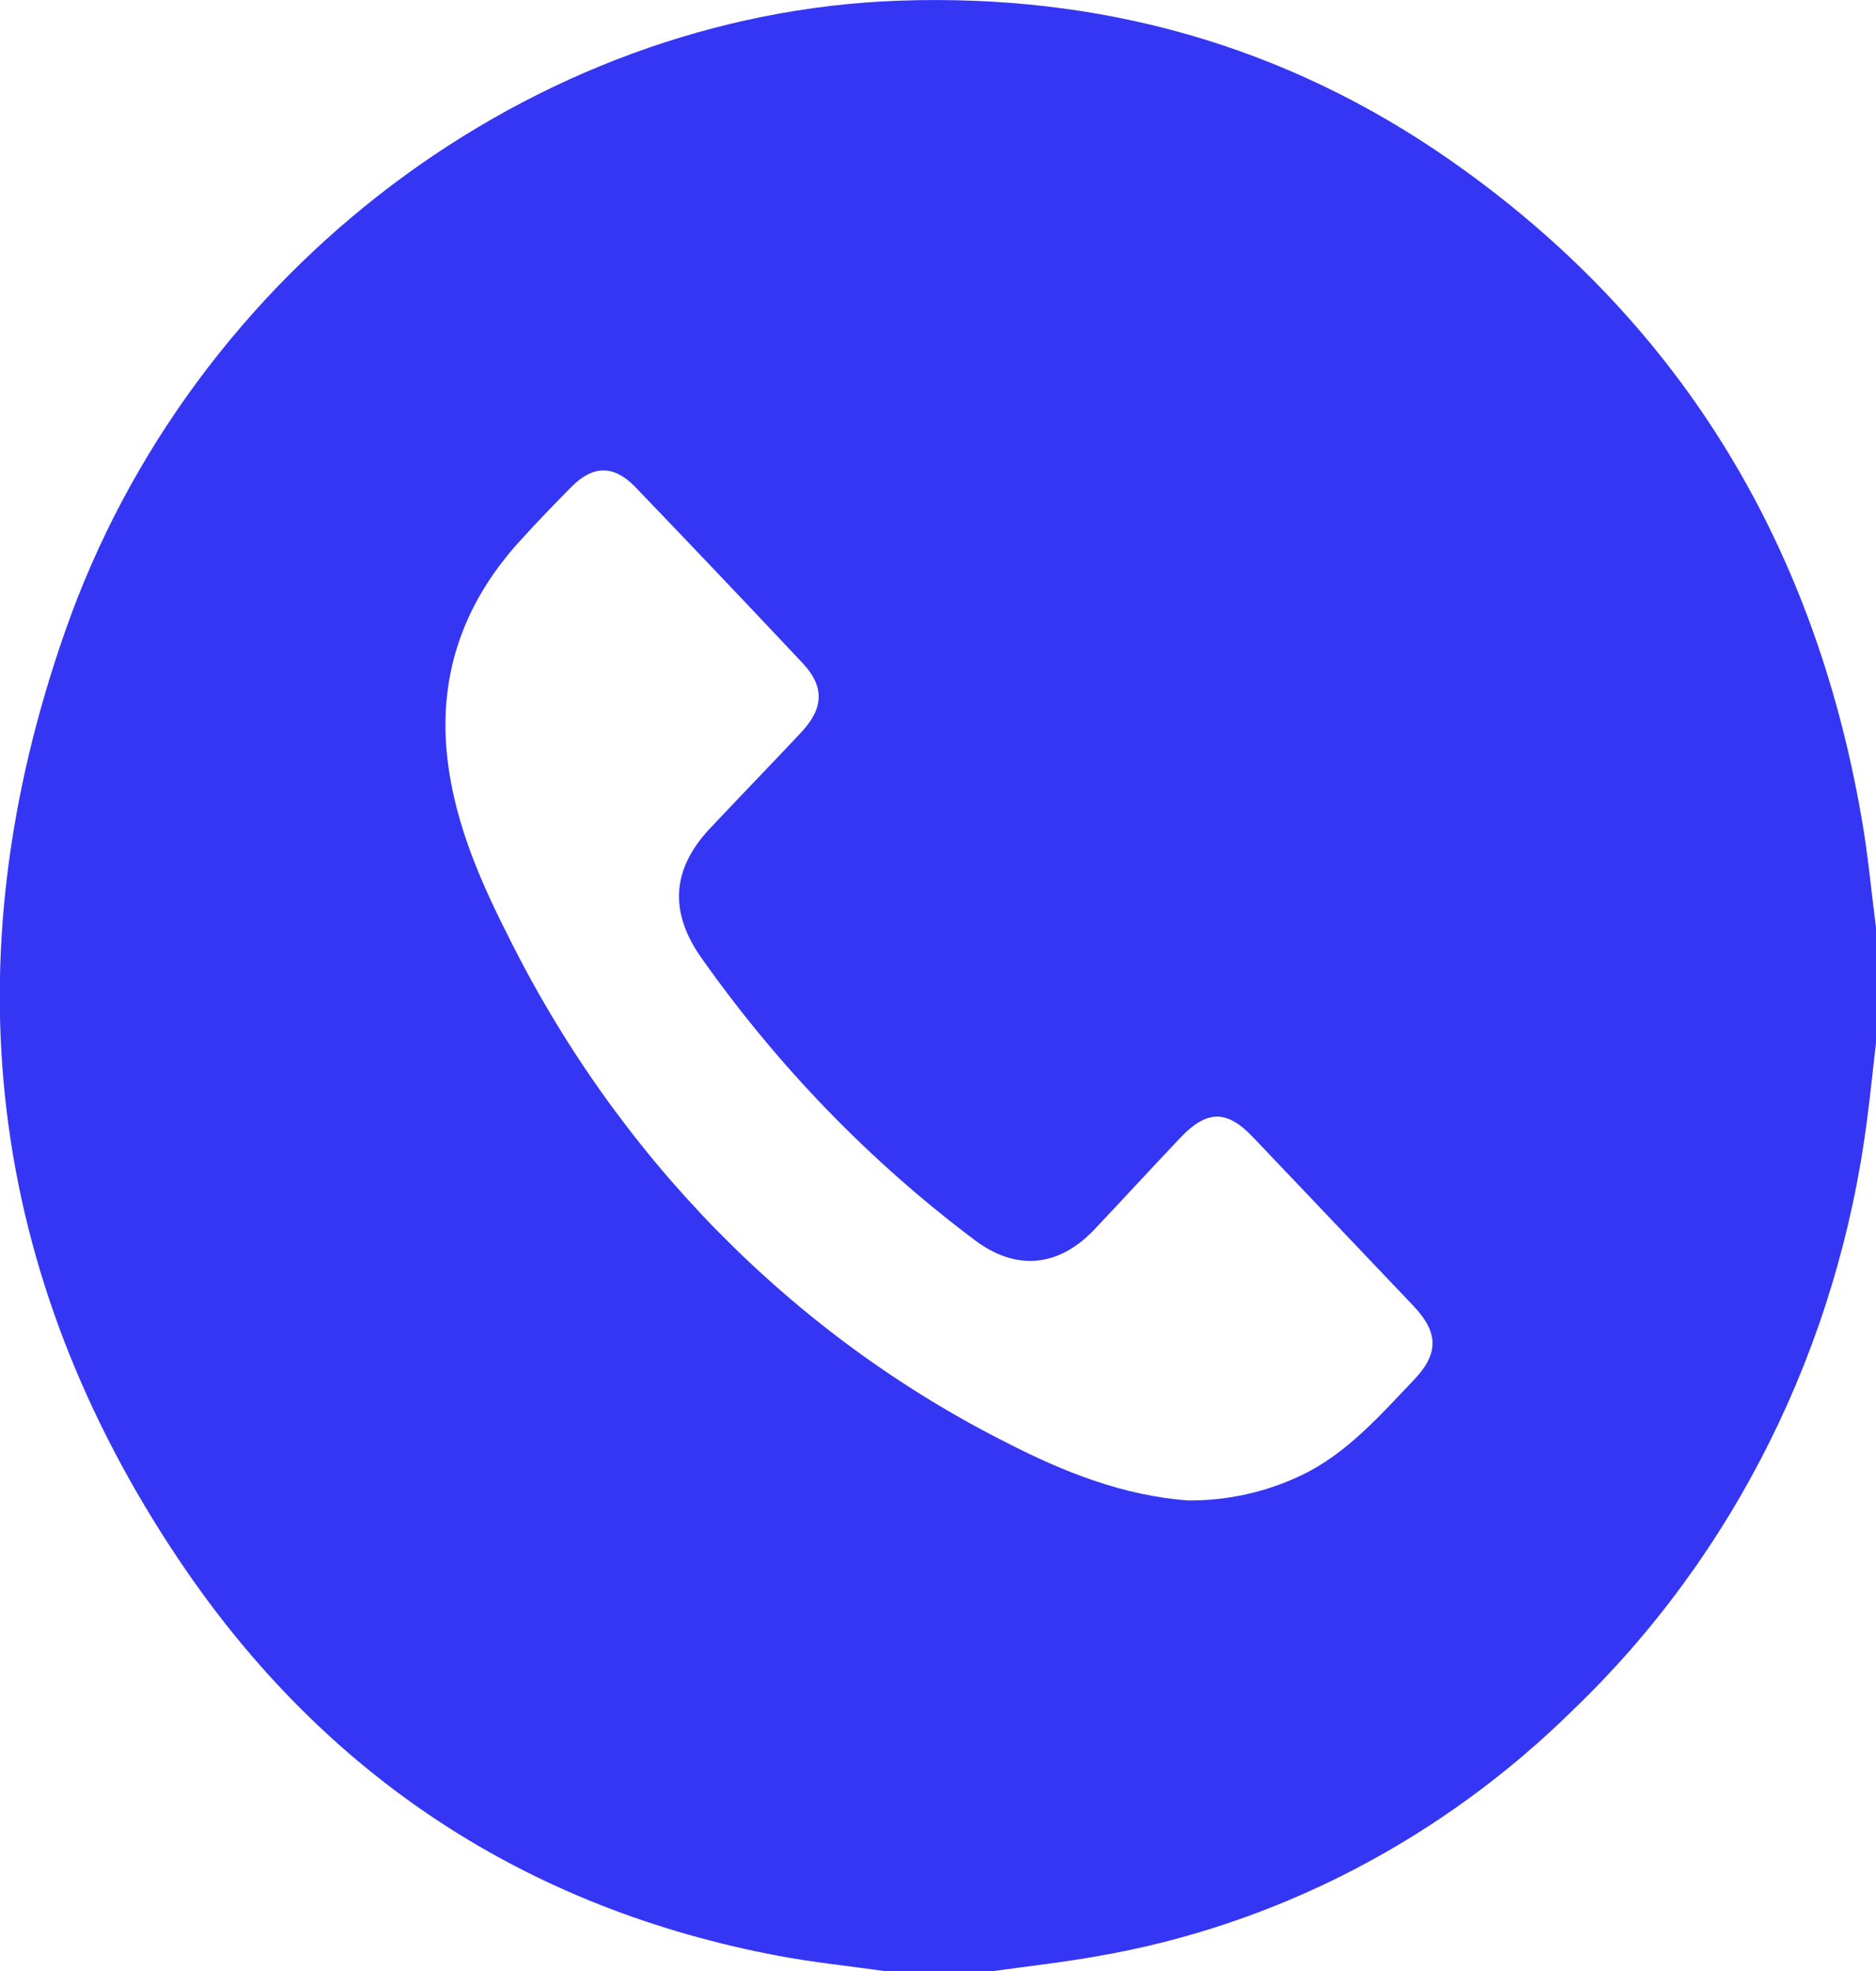 <svg width="20" height="21" viewBox="0 0 20 21" fill="none" xmlns="http://www.w3.org/2000/svg">
<g clip-path="url(#clip0_613_1982)">
<path d="M20 9.885V11.11C19.968 11.38 19.942 11.651 19.906 11.919C19.599 14.339 18.49 16.568 16.775 18.214C15.372 19.597 13.61 20.511 11.712 20.84C11.345 20.906 10.968 20.948 10.596 21H9.425C9.058 20.948 8.677 20.909 8.307 20.84C5.635 20.338 3.468 18.944 1.907 16.619C-0.142 13.566 -0.535 10.23 0.695 6.725C2.045 2.862 5.682 0.143 9.589 0.007C11.717 -0.067 13.691 0.471 15.467 1.711C17.865 3.387 19.328 5.729 19.846 8.713C19.914 9.101 19.95 9.495 20 9.885ZM12.673 15.986C13.089 15.989 13.501 15.897 13.879 15.716C14.359 15.485 14.707 15.086 15.07 14.706C15.34 14.424 15.339 14.201 15.07 13.915C14.5 13.316 13.93 12.717 13.36 12.118C13.078 11.82 12.865 11.824 12.579 12.127C12.272 12.451 11.968 12.781 11.662 13.105C11.281 13.503 10.829 13.541 10.395 13.215C9.281 12.38 8.298 11.367 7.482 10.212C7.13 9.718 7.159 9.258 7.575 8.82C7.899 8.476 8.229 8.136 8.551 7.793C8.786 7.536 8.788 7.308 8.551 7.059C7.961 6.432 7.369 5.809 6.773 5.189C6.545 4.953 6.322 4.954 6.09 5.189C5.898 5.383 5.709 5.58 5.525 5.783C4.928 6.448 4.656 7.229 4.777 8.143C4.862 8.785 5.116 9.377 5.401 9.94C6.568 12.307 8.435 14.212 10.722 15.366C11.336 15.682 11.976 15.937 12.673 15.987V15.986Z" fill="#3536F3"/>
</g>
<defs>
<clipPath id="clip0_613_1982">
<rect width="20" height="21" fill="white"/>
</clipPath>
</defs>
</svg>
